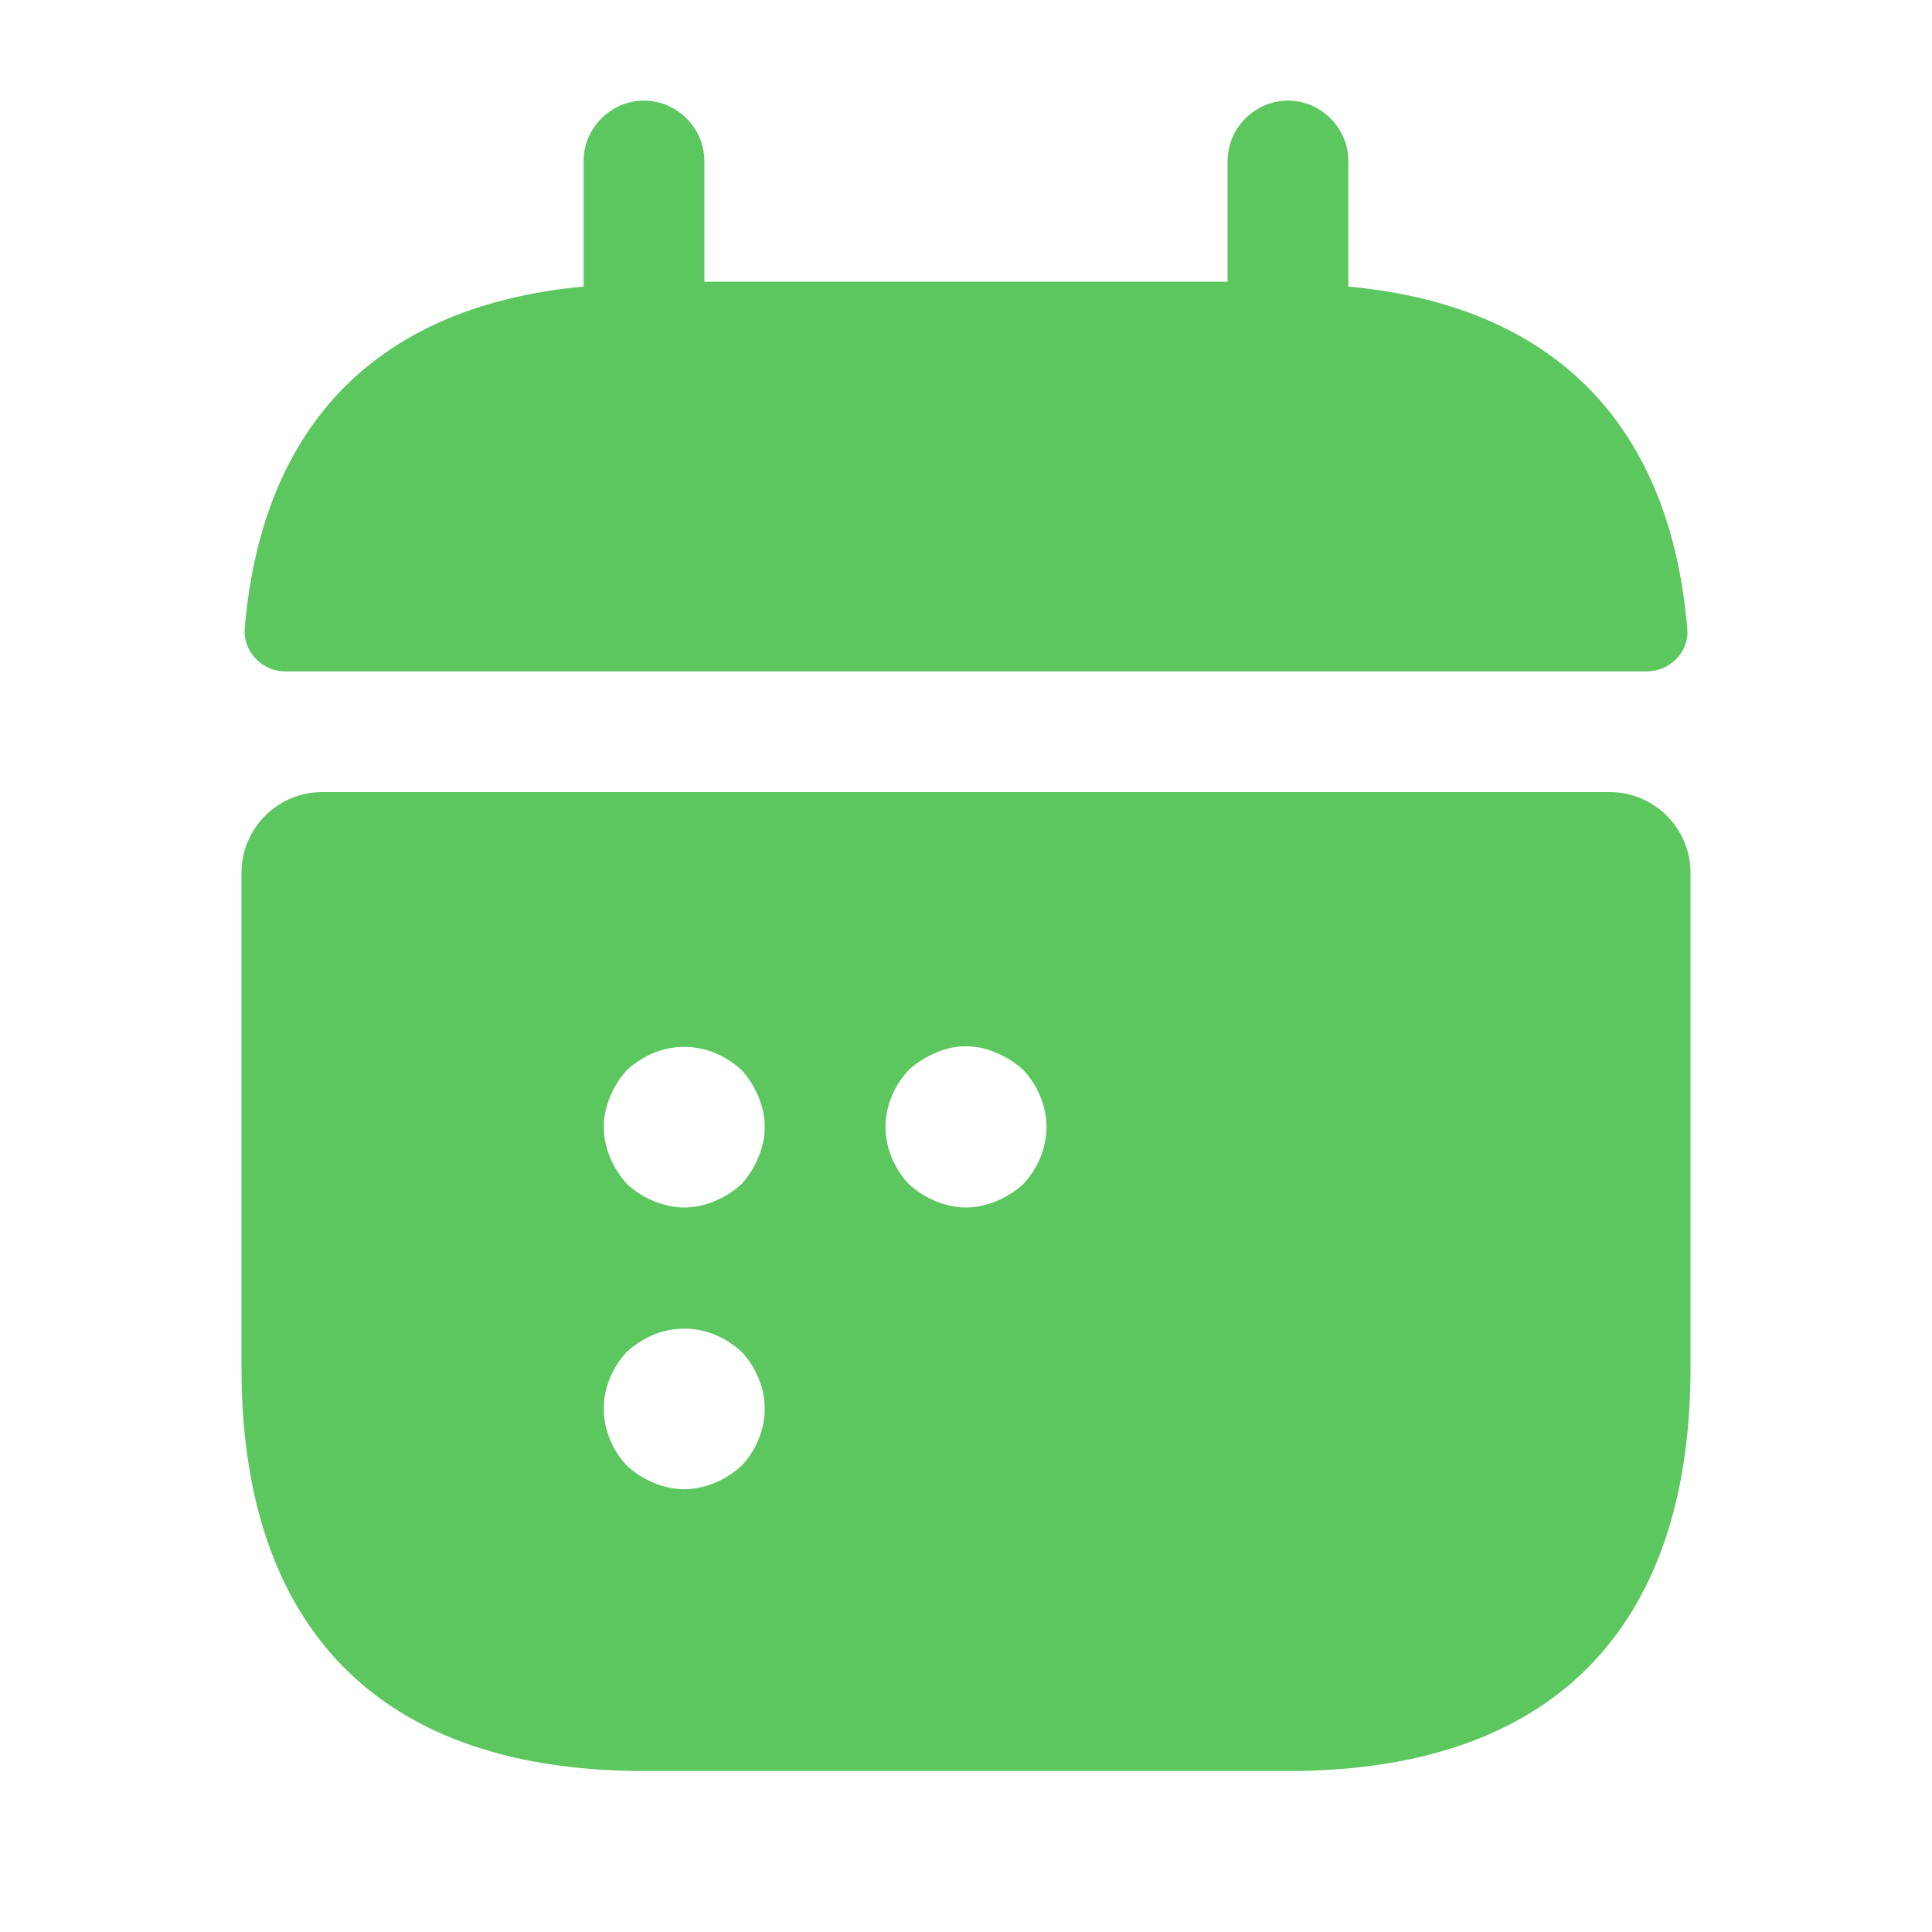 <svg width="40" height="40" viewBox="0 0 40 40" fill="none" xmlns="http://www.w3.org/2000/svg">
<path d="M27.916 5.933V3.333C27.916 2.65 27.35 2.083 26.666 2.083C25.983 2.083 25.416 2.65 25.416 3.333V5.833H14.583V3.333C14.583 2.65 14.016 2.083 13.333 2.083C12.65 2.083 12.083 2.65 12.083 3.333V5.933C7.583 6.35 5.4 9.033 5.066 13.017C5.033 13.5 5.433 13.9 5.9 13.9H34.1C34.583 13.9 34.983 13.483 34.933 13.017C34.6 9.033 32.416 6.35 27.916 5.933Z" fill="#5CC75F"/>
<path d="M33.333 16.4H6.667C5.75 16.4 5 17.15 5 18.067V28.333C5 33.333 7.5 36.667 13.333 36.667H26.667C32.5 36.667 35 33.333 35 28.333V18.067C35 17.15 34.25 16.4 33.333 16.4ZM15.35 30.35C15.183 30.5 15 30.617 14.8 30.7C14.6 30.783 14.383 30.833 14.167 30.833C13.95 30.833 13.733 30.783 13.533 30.7C13.333 30.617 13.15 30.5 12.983 30.35C12.683 30.033 12.5 29.6 12.5 29.167C12.5 28.733 12.683 28.3 12.983 27.983C13.15 27.833 13.333 27.717 13.533 27.633C13.933 27.467 14.4 27.467 14.8 27.633C15 27.717 15.183 27.833 15.35 27.983C15.65 28.3 15.833 28.733 15.833 29.167C15.833 29.6 15.65 30.033 15.35 30.35ZM15.7 23.967C15.617 24.167 15.5 24.35 15.35 24.517C15.183 24.667 15 24.783 14.8 24.867C14.6 24.95 14.383 25 14.167 25C13.95 25 13.733 24.95 13.533 24.867C13.333 24.783 13.15 24.667 12.983 24.517C12.833 24.35 12.717 24.167 12.633 23.967C12.55 23.767 12.5 23.55 12.5 23.333C12.5 23.117 12.55 22.9 12.633 22.7C12.717 22.5 12.833 22.317 12.983 22.15C13.15 22 13.333 21.883 13.533 21.8C13.933 21.633 14.4 21.633 14.8 21.8C15 21.883 15.183 22 15.35 22.15C15.5 22.317 15.617 22.5 15.7 22.7C15.783 22.9 15.833 23.117 15.833 23.333C15.833 23.55 15.783 23.767 15.7 23.967ZM21.183 24.517C21.017 24.667 20.833 24.783 20.633 24.867C20.433 24.95 20.217 25 20 25C19.783 25 19.567 24.95 19.367 24.867C19.167 24.783 18.983 24.667 18.817 24.517C18.517 24.2 18.333 23.767 18.333 23.333C18.333 22.9 18.517 22.467 18.817 22.15C18.983 22 19.167 21.883 19.367 21.8C19.767 21.617 20.233 21.617 20.633 21.8C20.833 21.883 21.017 22 21.183 22.15C21.483 22.467 21.667 22.9 21.667 23.333C21.667 23.767 21.483 24.2 21.183 24.517Z" fill="#5CC75F"/>
</svg>
